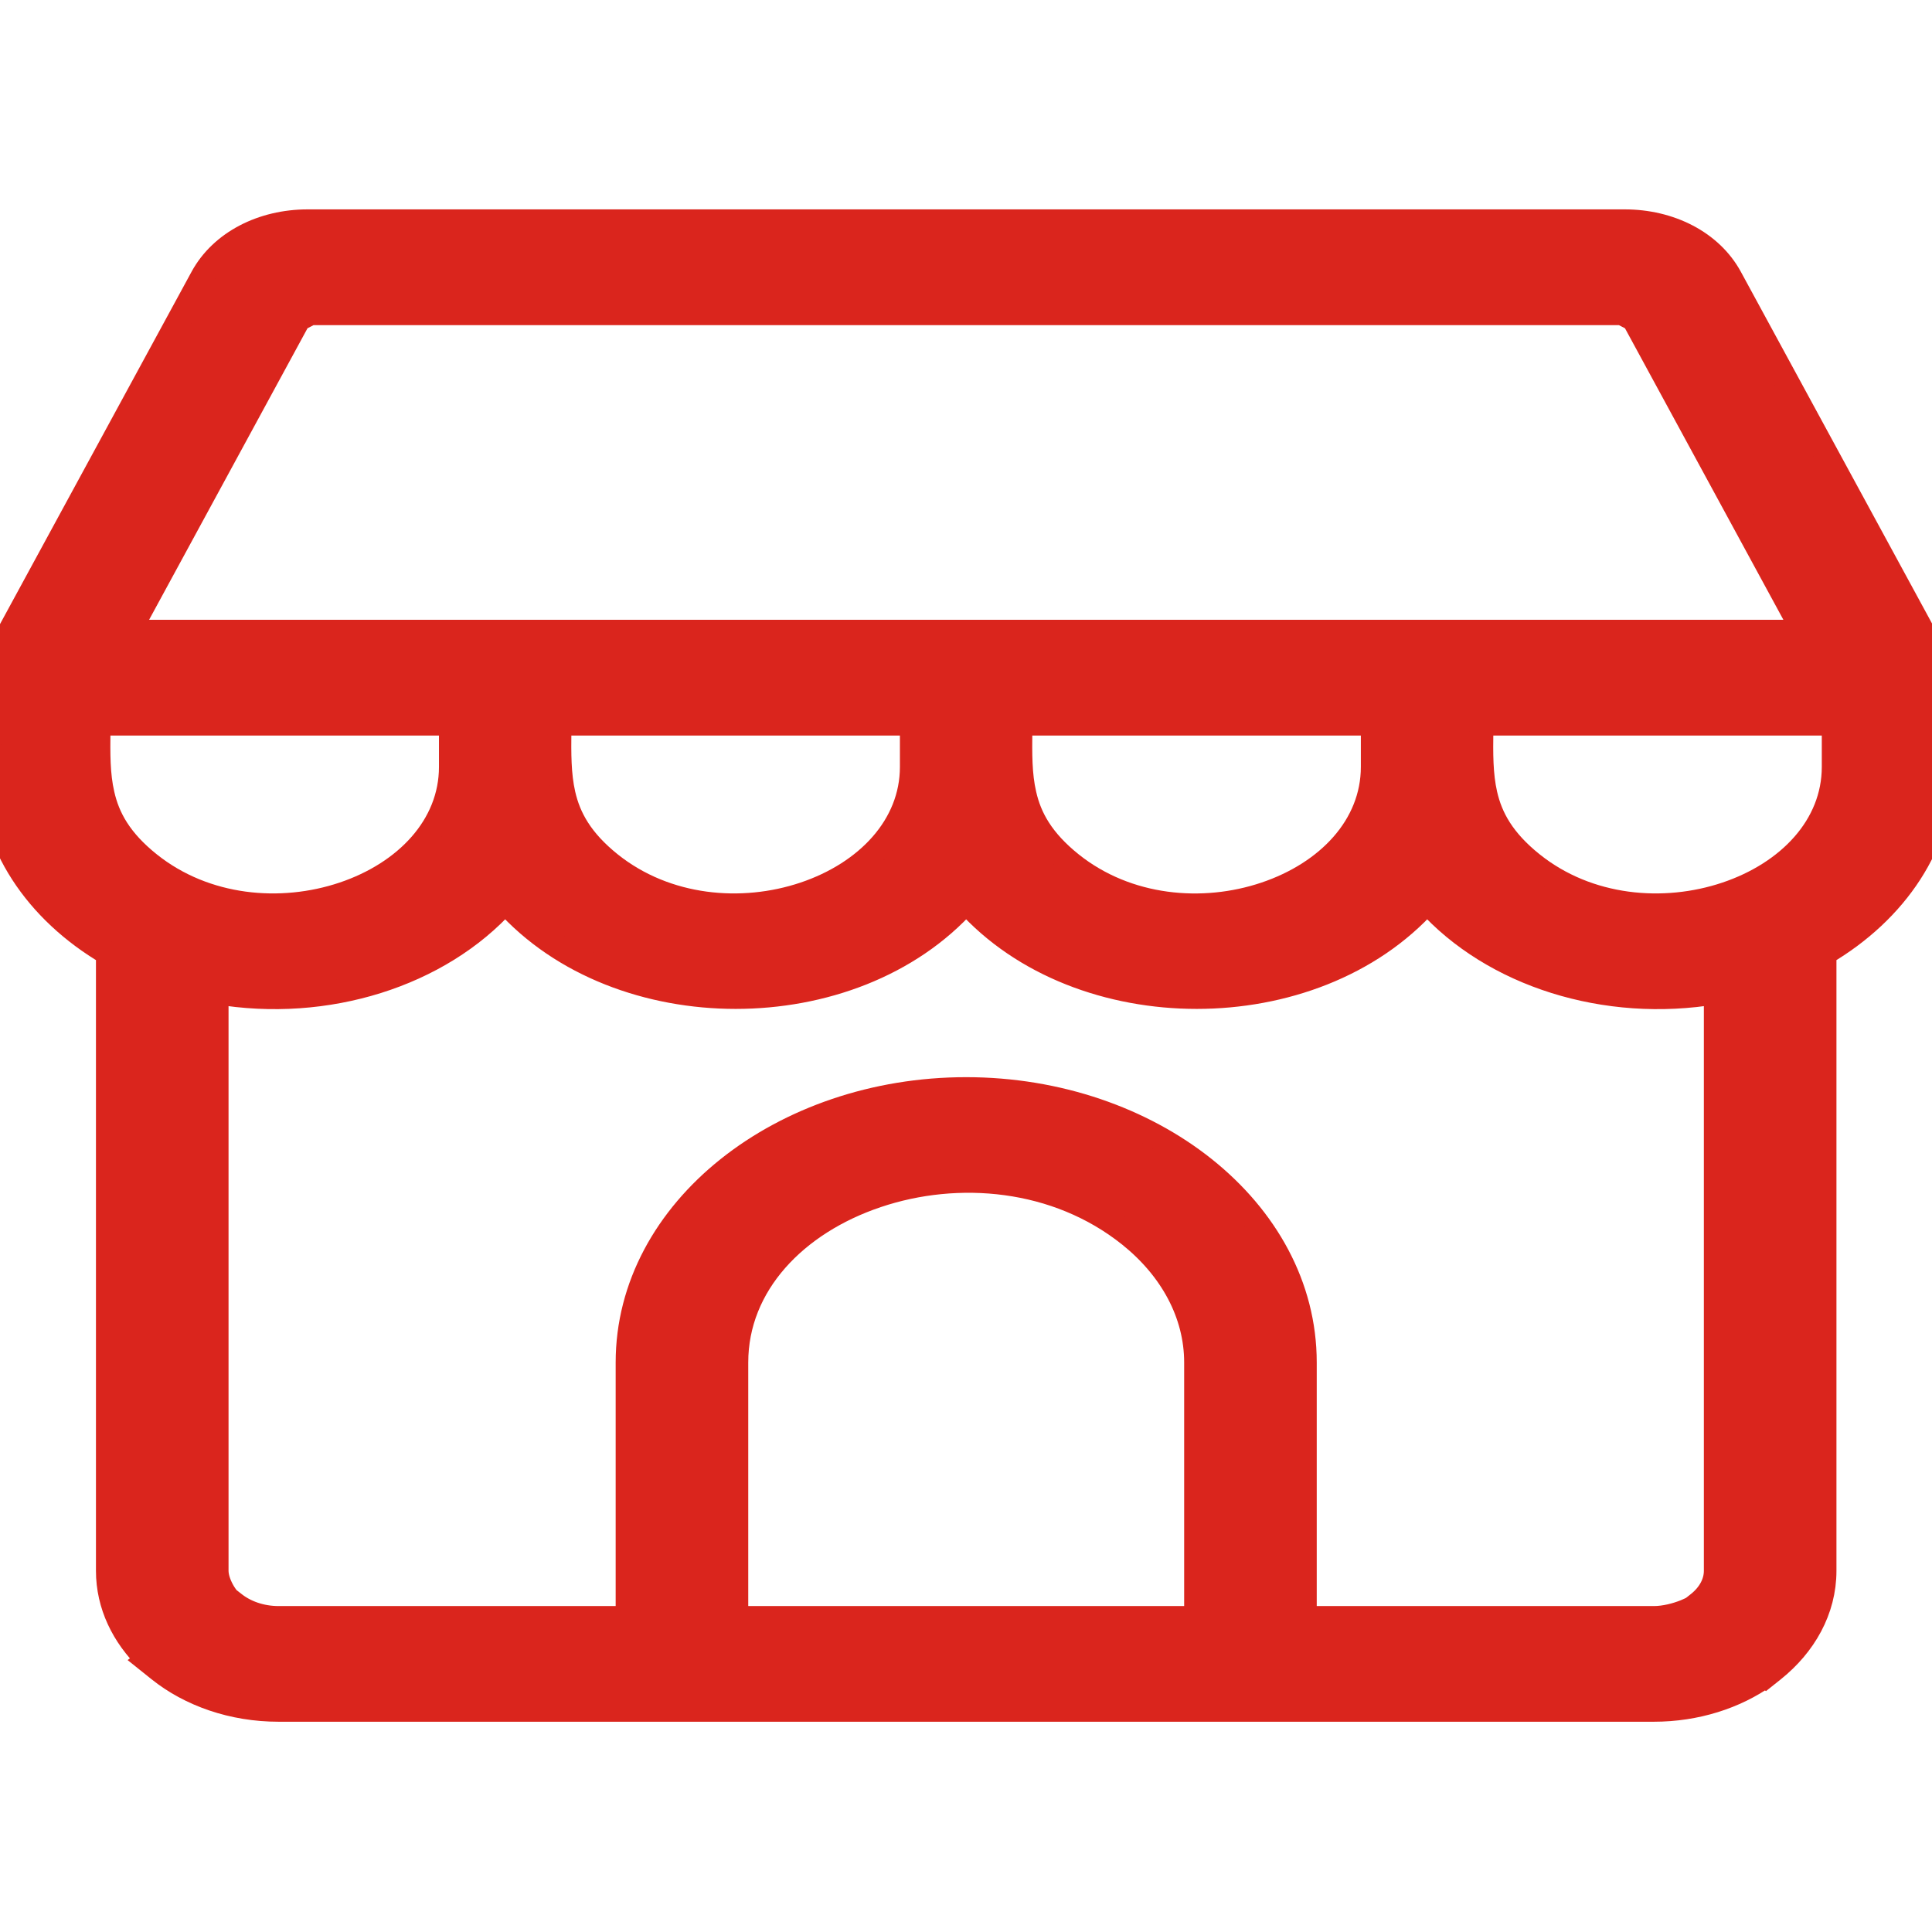 <svg width="24" height="24" viewBox="0 0 24 24" fill="none" xmlns="http://www.w3.org/2000/svg">
<g clip-path="url(#clip0_5398_13095)">
<path d="M7.581 10.731L7.581 10.731C7.218 10.44 7.066 10.16 6.999 9.867C6.943 9.62 6.945 9.364 6.948 9.063C6.949 9.038 6.949 9.013 6.949 8.987H11.329V9.526C11.329 10.261 10.768 10.845 9.992 11.106C9.219 11.366 8.277 11.287 7.581 10.731ZM2.689 19.513V12.325C4.055 12.557 5.459 12.113 6.276 11.202C6.984 11.995 8.068 12.383 9.139 12.383C10.211 12.383 11.294 11.995 12.002 11.202C12.711 11.995 13.794 12.383 14.866 12.383C15.937 12.383 17.02 11.995 17.729 11.202C18.546 12.113 19.949 12.557 21.316 12.325V19.513C21.316 19.661 21.24 19.805 21.101 19.917L21.044 19.962V19.966C21.017 19.982 20.98 20 20.933 20.019C20.822 20.063 20.679 20.101 20.544 20.101H16.207V16.925C16.207 15.027 14.283 13.531 12.002 13.531C9.722 13.531 7.798 15.027 7.798 16.925V20.101H3.461C3.24 20.101 3.043 20.028 2.904 19.916L2.863 19.884H2.853C2.834 19.863 2.808 19.831 2.782 19.79C2.729 19.704 2.689 19.602 2.689 19.513ZM20.544 21.238C21.07 21.238 21.556 21.08 21.931 20.815L21.935 20.818L22.029 20.743C22.414 20.435 22.663 20.001 22.663 19.513V11.842C23.549 11.322 24.128 10.477 24.128 9.526C24.128 9.466 24.13 9.385 24.133 9.289C24.133 9.269 24.134 9.247 24.134 9.225C24.138 9.104 24.141 8.966 24.14 8.831C24.14 8.696 24.135 8.562 24.124 8.447C24.118 8.39 24.11 8.335 24.099 8.286C24.088 8.241 24.073 8.191 24.049 8.149L21.494 3.448C21.255 3.008 20.744 2.751 20.183 2.751H3.821C3.261 2.751 2.75 3.008 2.511 3.448L-0.068 8.192C-0.093 8.235 -0.105 8.288 -0.113 8.333C-0.121 8.382 -0.127 8.438 -0.131 8.497C-0.14 8.616 -0.141 8.757 -0.14 8.895C-0.139 9.034 -0.134 9.172 -0.131 9.286C-0.13 9.312 -0.129 9.336 -0.128 9.358C-0.125 9.437 -0.123 9.496 -0.123 9.526C-0.123 10.477 0.456 11.322 1.342 11.842V19.514C1.342 19.939 1.533 20.323 1.838 20.62L1.83 20.626L1.976 20.743C2.361 21.051 2.887 21.238 3.461 21.238H3.494H3.528H3.561H3.595H3.628H3.661H3.695H3.728H3.761H3.795H3.828H3.862H3.895H3.928H3.962H3.995H4.028H4.062H4.095H4.128H4.162H4.195H4.229H4.262H4.295H4.329H4.362H4.395H4.429H4.462H4.495H4.529H4.562H4.596H4.629H4.662H4.696H4.729H4.762H4.796H4.829H4.863H4.896H4.929H4.963H4.996H5.029H5.063H5.096H5.129H5.163H5.196H5.23H5.263H5.296H5.33H5.363H5.396H5.43H5.463H5.496H5.53H5.563H5.597H5.63H5.663H5.697H5.73H5.763H5.797H5.83H5.863H5.897H5.93H5.964H5.997H6.03H6.064H6.097H6.13H6.164H6.197H6.231H6.264H6.297H6.331H6.364H6.397H6.431H6.464H6.497H6.531H6.564H6.598H6.631H6.664H6.698H6.731H6.764H6.798H6.831H6.864H6.898H6.931H6.965H6.998H7.031H7.065H7.098H7.131H7.165H7.198H7.231H7.265H7.298H7.332H7.365H7.398H7.432H7.465H7.498H7.532H7.565H7.599H7.632H7.665H7.699H7.732H7.765H7.799H7.832H7.865H7.899H7.932H7.966H7.999H8.032H8.066H8.099H8.132H8.166H8.199H8.232H8.266H8.299H8.333H8.366H8.399H8.433H8.466H8.499H8.533H8.566H8.599H8.633H8.666H8.7H8.733H8.766H8.8H8.833H8.866H8.9H8.933H8.967H9H9.033H9.067H9.1H9.133H9.167H9.2H9.233H9.267H9.3H9.334H9.367H9.4H9.434H9.467H9.5H9.534H9.567H9.6H9.634H9.667H9.701H9.734H9.767H9.801H9.834H9.867H9.901H9.934H9.967H10.001H10.034H10.068H10.101H10.134H10.168H10.201H10.234H10.268H10.301H10.335H10.368H10.401H10.435H10.468H10.501H10.535H10.568H10.601H10.635H10.668H10.701H10.735H10.768H10.802H10.835H10.868H10.902H10.935H10.968H11.002H11.035H11.069H11.102H11.135H11.169H11.202H11.235H11.269H11.302H11.335H11.369H11.402H11.436H11.469H11.502H11.536H11.569H11.602H11.636H11.669H11.703H11.736H11.769H11.803H11.836H11.869H11.903H11.936H11.969H12.003H12.036H12.069H12.103H12.136H12.17H12.203H12.236H12.27H12.303H12.336H12.37H12.403H12.437H12.47H12.503H12.537H12.57H12.603H12.637H12.67H12.703H12.737H12.77H12.803H12.837H12.87H12.904H12.937H12.97H13.004H13.037H13.07H13.104H13.137H13.171H13.204H13.237H13.271H13.304H13.337H13.371H13.404H13.438H13.471H13.504H13.538H13.571H13.604H13.638H13.671H13.704H13.738H13.771H13.805H13.838H13.871H13.905H13.938H13.971H14.005H14.038H14.071H14.105H14.138H14.171H14.205H14.238H14.272H14.305H14.338H14.372H14.405H14.438H14.472H14.505H14.539H14.572H14.605H14.639H14.672H14.705H14.739H14.772H14.805H14.839H14.872H14.905H14.939H14.972H15.006H15.039H15.072H15.106H15.139H15.172H15.206H15.239H15.273H15.306H15.339H15.373H15.406H15.439H15.473H15.506H15.54H15.573H15.606H15.64H15.673H15.706H15.74H15.773H15.806H15.84H15.873H15.906H15.94H15.973H16.007H16.04H16.073H16.107H16.14H16.173H16.207H16.24H16.273H16.307H16.34H16.374H16.407H16.44H16.474H16.507H16.54H16.574H16.607H16.64H16.674H16.707H16.741H16.774H16.807H16.841H16.874H16.907H16.941H16.974H17.008H17.041H17.074H17.108H17.141H17.174H17.208H17.241H17.274H17.308H17.341H17.375H17.408H17.441H17.475H17.508H17.541H17.575H17.608H17.642H17.675H17.708H17.741H17.775H17.808H17.842H17.875H17.908H17.942H17.975H18.009H18.042H18.075H18.109H18.142H18.175H18.209H18.242H18.275H18.309H18.342H18.375H18.409H18.442H18.476H18.509H18.542H18.576H18.609H18.642H18.676H18.709H18.742H18.776H18.809H18.843H18.876H18.909H18.943H18.976H19.009H19.043H19.076H19.11H19.143H19.176H19.21H19.243H19.276H19.31H19.343H19.376H19.41H19.443H19.477H19.51H19.543H19.577H19.61H19.643H19.677H19.71H19.743H19.777H19.81H19.843H19.877H19.91H19.944H19.977H20.01H20.044H20.077H20.11H20.144H20.177H20.21H20.244H20.277H20.311H20.344H20.377H20.411H20.444H20.477H20.511H20.544ZM19.034 10.731L19.034 10.731C18.67 10.44 18.518 10.16 18.451 9.867C18.395 9.62 18.397 9.364 18.401 9.063C18.401 9.038 18.401 9.013 18.401 8.987H22.781V9.526C22.781 10.261 22.22 10.845 21.444 11.106C20.671 11.366 19.729 11.287 19.034 10.731ZM13.307 10.731L13.307 10.731C12.944 10.44 12.791 10.16 12.725 9.867C12.668 9.62 12.671 9.364 12.674 9.063C12.675 9.038 12.675 9.013 12.675 8.987H17.055V9.526C17.055 10.261 16.494 10.845 15.718 11.106C14.945 11.367 14.003 11.287 13.307 10.731ZM1.855 10.731L1.855 10.731C1.491 10.44 1.339 10.16 1.273 9.867C1.216 9.62 1.219 9.364 1.222 9.063C1.223 9.038 1.223 9.013 1.223 8.987H5.603V9.526C5.603 10.261 5.042 10.845 4.266 11.106C3.493 11.366 2.551 11.287 1.855 10.731ZM9.145 16.925C9.145 15.956 9.885 15.192 10.893 14.853C11.898 14.514 13.125 14.617 14.033 15.343C14.55 15.757 14.86 16.318 14.86 16.925V20.101H9.145V16.925ZM1.6 7.849L3.71 3.966L3.858 3.889H20.147L20.296 3.966L22.406 7.849H22.367H22.325H22.284H22.242H22.2H22.159H22.117H22.076H22.034H21.992H21.951H21.909H21.867H21.826H21.784H21.742H21.701H21.659H21.618H21.576H21.534H21.493H21.451H21.41H21.368H21.326H21.285H21.243H21.201H21.16H21.118H21.077H21.035H20.993H20.952H20.91H20.868H20.827H20.785H20.744H20.702H20.66H20.619H20.577H20.535H20.494H20.452H20.411H20.369H20.327H20.286H20.244H20.203H20.161H20.119H20.078H20.036H19.994H19.953H19.911H19.869H19.828H19.786H19.745H19.703H19.661H19.62H19.578H19.537H19.495H19.453H19.412H19.37H19.328H19.287H19.245H19.203H19.162H19.12H19.079H19.037H18.995H18.954H18.912H18.87H18.829H18.787H18.746H18.704H18.662H18.621H18.579H18.538H18.496H18.454H18.413H18.371H18.329H18.288H18.246H18.204H18.163H18.121H18.08H18.038H17.996H17.955H17.913H17.872H17.83H17.788H17.747H17.705H17.663H17.622H17.58H17.539H17.497H17.455H17.414H17.372H17.331H17.289H17.247H17.206H17.164H17.122H17.081H17.039H16.997H16.956H16.914H16.873H16.831H16.789H16.748H16.706H16.665H16.623H16.581H16.54H16.498H16.456H16.415H16.373H16.331H16.29H16.248H16.207H16.165H16.123H16.082H16.04H15.998H15.957H15.915H15.874H15.832H15.79H15.749H15.707H15.665H15.624H15.582H15.541H15.499H15.457H15.416H15.374H15.332H15.291H15.249H15.208H15.166H15.124H15.083H15.041H15H14.958H14.916H14.875H14.833H14.791H14.75H14.708H14.667H14.625H14.583H14.542H14.5H14.459H14.417H14.375H14.334H14.292H14.25H14.209H14.167H14.126H14.084H14.042H14.001H13.959H13.917H13.876H13.834H13.793H13.751H13.709H13.668H13.626H13.584H13.543H13.501H13.46H13.418H13.376H13.335H13.293H13.251H13.21H13.168H13.127H13.085H13.043H13.002H12.96H12.918H12.877H12.835H12.793H12.752H12.71H12.669H12.627H12.585H12.544H12.502H12.46H12.419H12.377H12.336H12.294H12.252H12.211H12.169H12.128H12.086H12.044H12.003H11.961H11.919H11.878H11.836H11.795H11.753H11.711H11.67H11.628H11.586H11.545H11.503H11.462H11.42H11.378H11.337H11.295H11.254H11.212H11.17H11.129H11.087H11.045H11.004H10.962H10.921H10.879H10.837H10.796H10.754H10.712H10.671H10.629H10.588H10.546H10.504H10.463H10.421H10.379H10.338H10.296H10.255H10.213H10.171H10.13H10.088H10.046H10.005H9.963H9.922H9.88H9.838H9.797H9.755H9.713H9.672H9.63H9.589H9.547H9.505H9.464H9.422H9.38H9.339H9.297H9.256H9.214H9.172H9.131H9.089H9.047H9.006H8.964H8.923H8.881H8.839H8.798H8.756H8.714H8.673H8.631H8.59H8.548H8.506H8.465H8.423H8.382H8.34H8.298H8.257H8.215H8.173H8.132H8.09H8.049H8.007H7.965H7.924H7.882H7.84H7.799H7.757H7.716H7.674H7.632H7.591H7.549H7.507H7.466H7.424H7.383H7.341H7.299H7.258H7.216H7.174H7.133H7.091H7.05H7.008H6.966H6.925H6.883H6.841H6.8H6.758H6.717H6.675H6.633H6.592H6.55H6.508H6.467H6.425H6.384H6.342H6.3H6.259H6.217H6.176H6.134H6.092H6.051H6.009H5.967H5.926H5.884H5.843H5.801H5.759H5.718H5.676H5.634H5.593H5.551H5.51H5.468H5.426H5.385H5.343H5.301H5.26H5.218H5.177H5.135H5.093H5.052H5.01H4.968H4.927H4.885H4.844H4.802H4.76H4.719H4.677H4.635H4.594H4.552H4.511H4.469H4.427H4.386H4.344H4.303H4.261H4.219H4.178H4.136H4.094H4.053H4.011H3.97H3.928H3.886H3.845H3.803H3.761H3.72H3.678H3.637H3.595H3.553H3.512H3.47H3.428H3.387H3.345H3.304H3.262H3.22H3.179H3.137H3.095H3.054H3.012H2.971H2.929H2.887H2.846H2.804H2.762H2.721H2.679H2.638H2.596H2.554H2.513H2.471H2.43H2.388H2.346H2.305H2.263H2.221H2.18H2.138H2.097H2.055H2.013H1.972H1.93H1.888H1.847H1.805H1.764H1.722H1.68H1.639H1.6Z" fill="#DA251D" stroke="#DA251D" stroke-width="0.3"/>
</g>
<defs>
<clipPath id="clip0_5398_13095">
<rect width="24" height="24" fill="white" transform="translate(0 -0.005)"/>
</clipPath>
</defs>
</svg>
